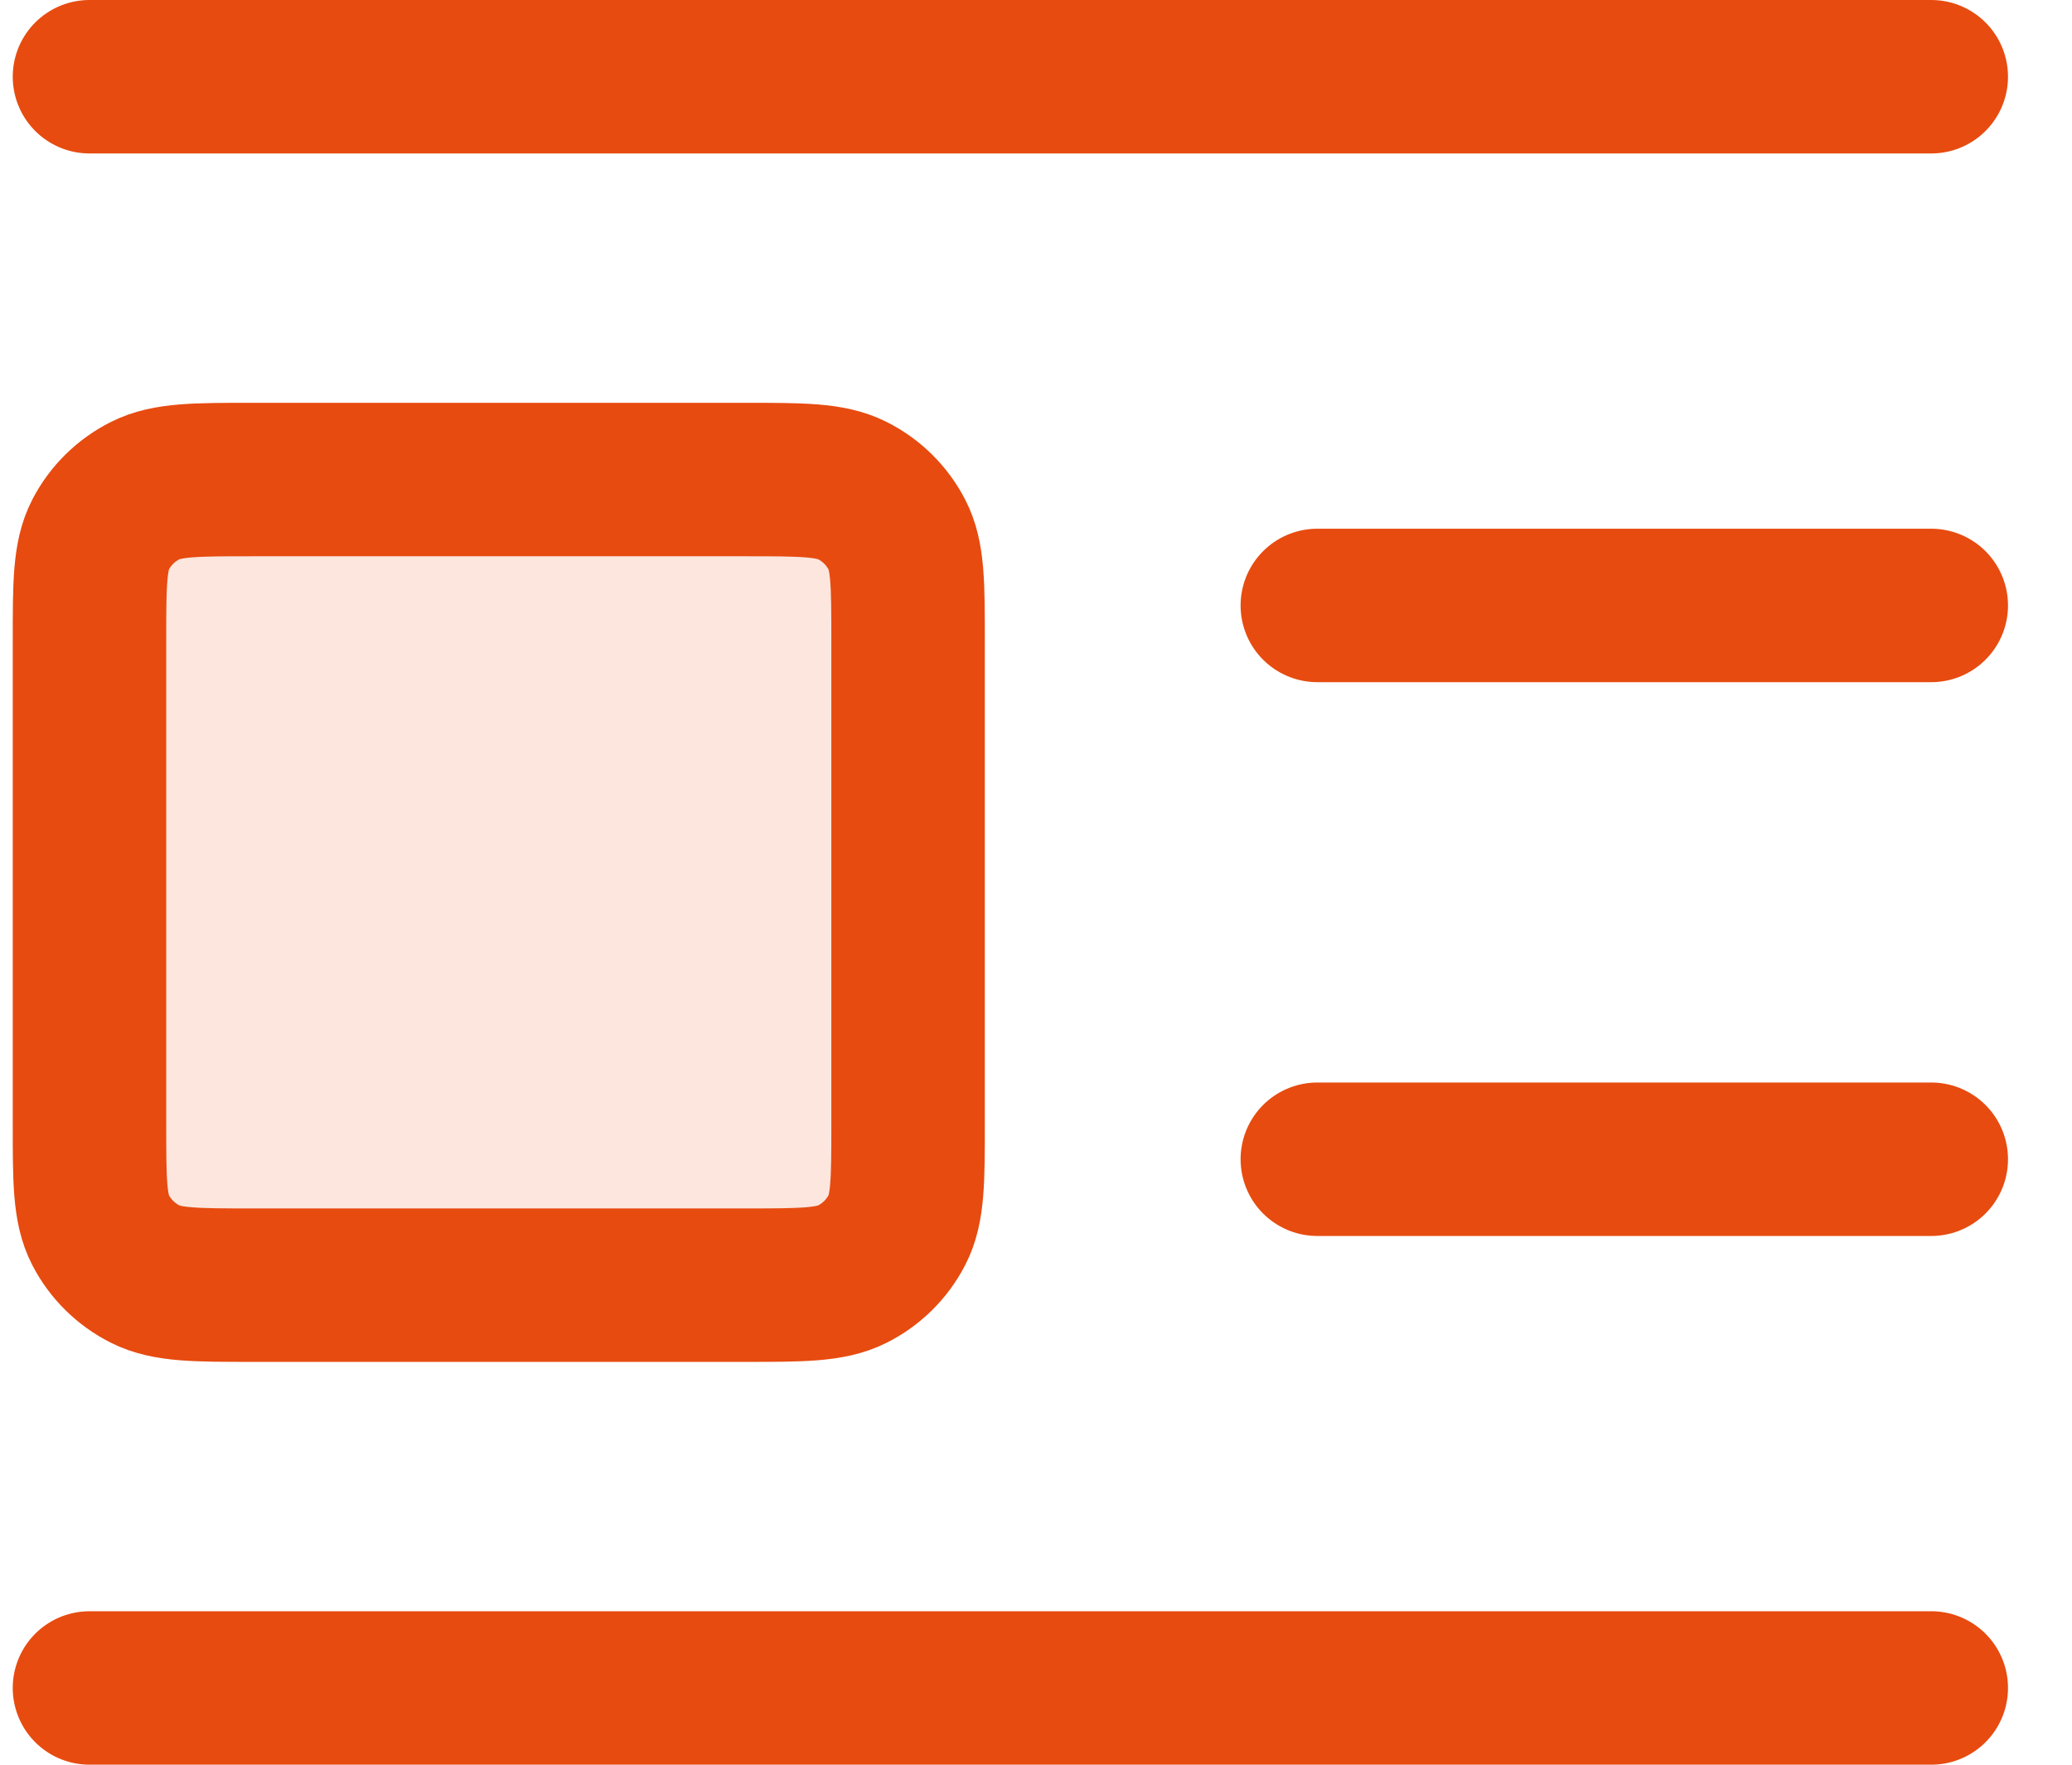 <svg width="27" height="23" viewBox="0 0 27 23" fill="none" xmlns="http://www.w3.org/2000/svg">
<path d="M1.166 8.35C1.166 7.615 1.166 7.247 1.311 6.967C1.439 6.72 1.643 6.519 1.894 6.393C2.179 6.25 2.553 6.25 3.299 6.25H9.699C10.446 6.25 10.819 6.25 11.105 6.393C11.356 6.519 11.559 6.72 11.687 6.967C11.833 7.247 11.833 7.615 11.833 8.35V14.65C11.833 15.385 11.833 15.753 11.687 16.033C11.559 16.28 11.356 16.481 11.105 16.607C10.819 16.75 10.446 16.75 9.699 16.75H3.299C2.553 16.75 2.179 16.75 1.894 16.607C1.643 16.481 1.439 16.28 1.311 16.033C1.166 15.753 1.166 15.385 1.166 14.65V8.35Z" fill="#E74B10" fill-opacity="0.14"/>
<path d="M25.166 7.891H17.166M25.166 1H1.166M25.166 15.109H17.166M25.166 22H1.166M3.299 16.75H9.699C10.446 16.75 10.819 16.75 11.105 16.607C11.356 16.481 11.559 16.28 11.687 16.033C11.833 15.753 11.833 15.385 11.833 14.65V8.35C11.833 7.615 11.833 7.247 11.687 6.967C11.559 6.72 11.356 6.519 11.105 6.393C10.819 6.25 10.446 6.25 9.699 6.25H3.299C2.553 6.25 2.179 6.25 1.894 6.393C1.643 6.519 1.439 6.72 1.311 6.967C1.166 7.247 1.166 7.615 1.166 8.35V14.65C1.166 15.385 1.166 15.753 1.311 16.033C1.439 16.28 1.643 16.481 1.894 16.607C2.179 16.75 2.553 16.75 3.299 16.75Z" stroke="#E74B10" stroke-width="2" stroke-linecap="round" stroke-linejoin="round"/>
</svg>

